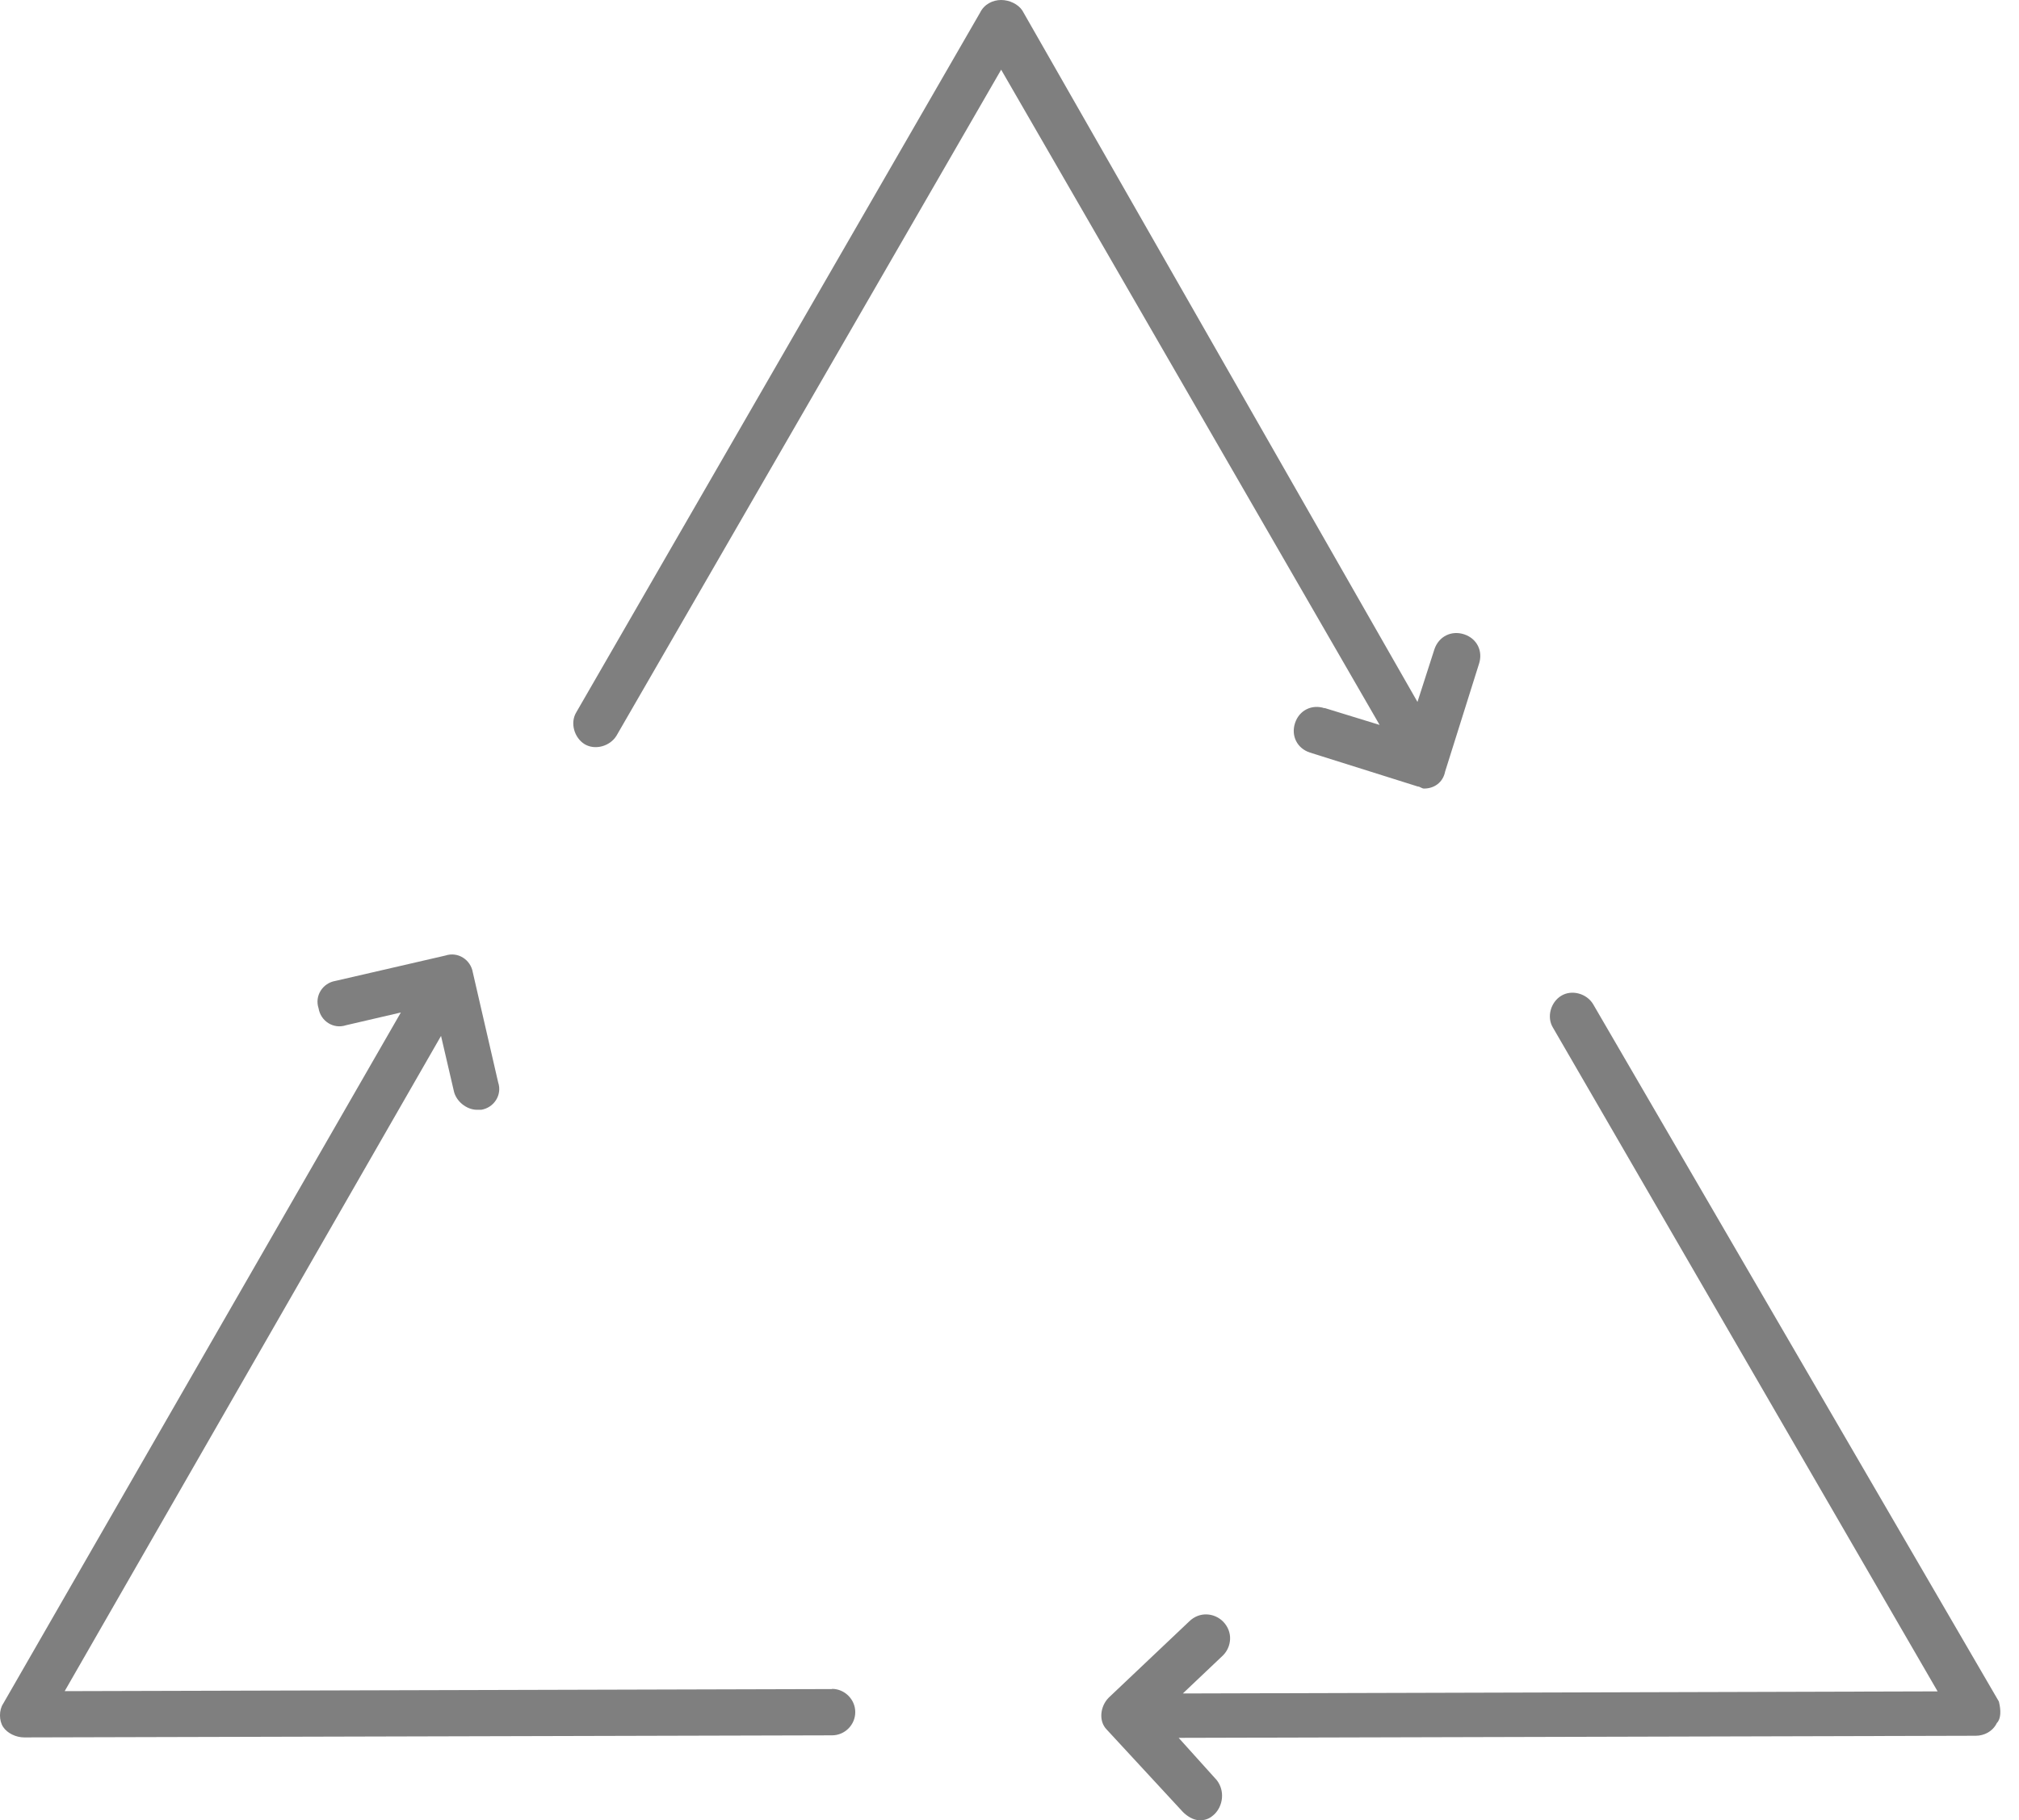 <svg width="61" height="55" viewBox="0 0 61 55" fill="none" xmlns="http://www.w3.org/2000/svg">
<g opacity="0.5" clip-path="url(#clip0_743_616)">
<path d="M40.018 21.401C39.633 21.274 39.253 21.464 39.127 21.849C39 22.235 39.19 22.615 39.576 22.741L42.833 23.766C42.896 23.766 42.959 23.829 43.022 23.829C43.339 23.829 43.598 23.639 43.661 23.317L44.685 20.06C44.812 19.674 44.622 19.295 44.236 19.168C43.851 19.042 43.471 19.231 43.339 19.617L42.826 21.211L30.887 0.316C30.76 0.126 30.501 0 30.248 0C29.995 0 29.735 0.126 29.609 0.386L17.41 21.527C17.22 21.843 17.347 22.292 17.663 22.488C17.979 22.678 18.428 22.552 18.624 22.235L30.248 2.106L41.682 21.906L40.018 21.394V21.401Z" fill="black"/>
<path d="M60.394 51.421L48.132 30.343C47.942 30.026 47.493 29.894 47.171 30.09C46.855 30.279 46.722 30.729 46.918 31.051L58.541 51.111L35.737 51.174L36.951 50.023C37.204 49.77 37.267 49.321 36.951 48.999C36.698 48.746 36.249 48.682 35.927 48.999L33.498 51.3C33.245 51.553 33.182 52.002 33.435 52.262L35.737 54.753C35.864 54.88 36.053 55.006 36.249 55.006C36.445 55.006 36.566 54.943 36.698 54.817C36.951 54.564 37.014 54.115 36.761 53.792L35.611 52.515L59.692 52.452C59.945 52.452 60.205 52.325 60.331 52.066C60.458 51.939 60.458 51.68 60.394 51.427V51.421Z" fill="black"/>
<path d="M25.138 51.041L1.954 51.104L13.325 31.304L13.71 32.961C13.774 33.277 14.096 33.536 14.412 33.536H14.539C14.925 33.473 15.178 33.087 15.051 32.708L14.286 29.388C14.223 29.002 13.837 28.749 13.457 28.875L10.137 29.641C9.752 29.704 9.499 30.09 9.625 30.469C9.688 30.855 10.074 31.108 10.454 30.981L12.111 30.596L0.095 51.484C-0.032 51.673 -0.032 51.996 0.095 52.186C0.221 52.376 0.481 52.502 0.734 52.502L25.138 52.439C25.524 52.439 25.84 52.123 25.84 51.737C25.84 51.351 25.517 51.035 25.138 51.035V51.041Z" fill="black"/>
</g>
<defs>
<clipPath id="clip0_743_616">
<rect width="60.439" height="55" fill="white"/>
</clipPath>
</defs>
</svg>
